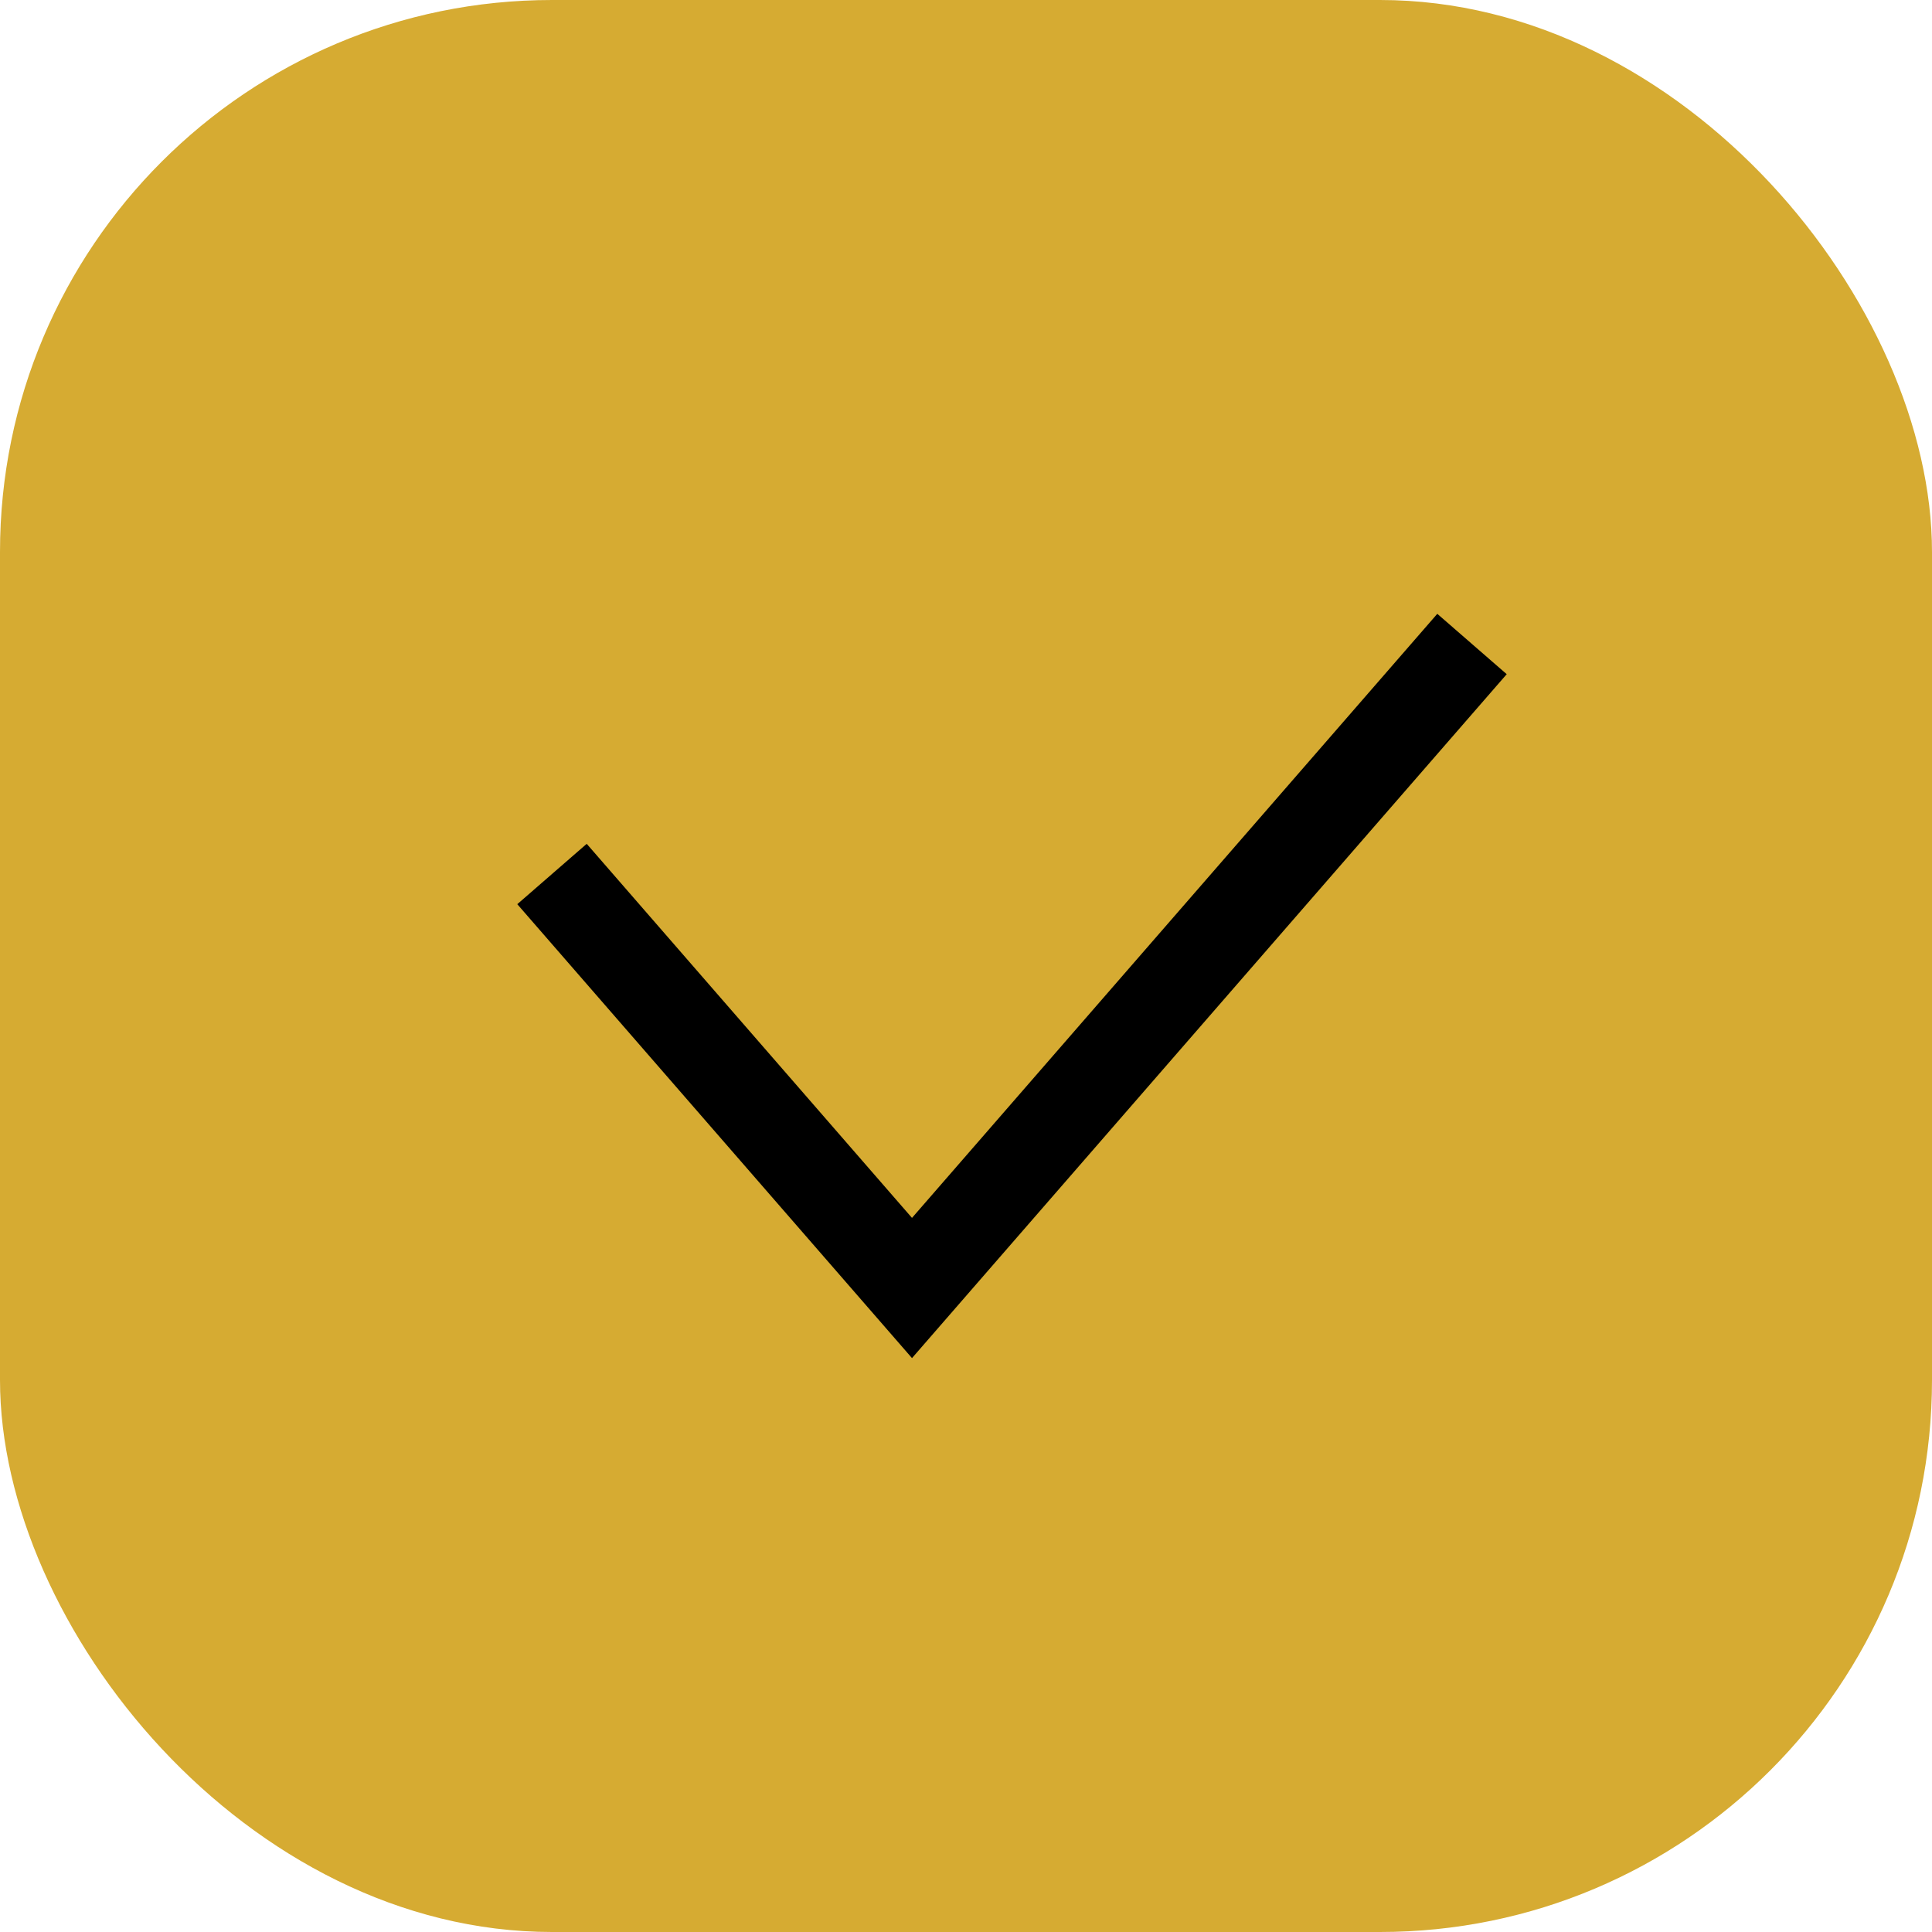 <?xml version="1.0" encoding="UTF-8"?> <svg xmlns="http://www.w3.org/2000/svg" width="21" height="21" viewBox="0 0 21 21" fill="none"> <rect width="21" height="21" rx="6" fill="#D6AB32"></rect> <path d="M6 9.5L9.913 14L16 7" stroke="black"></path> </svg> 